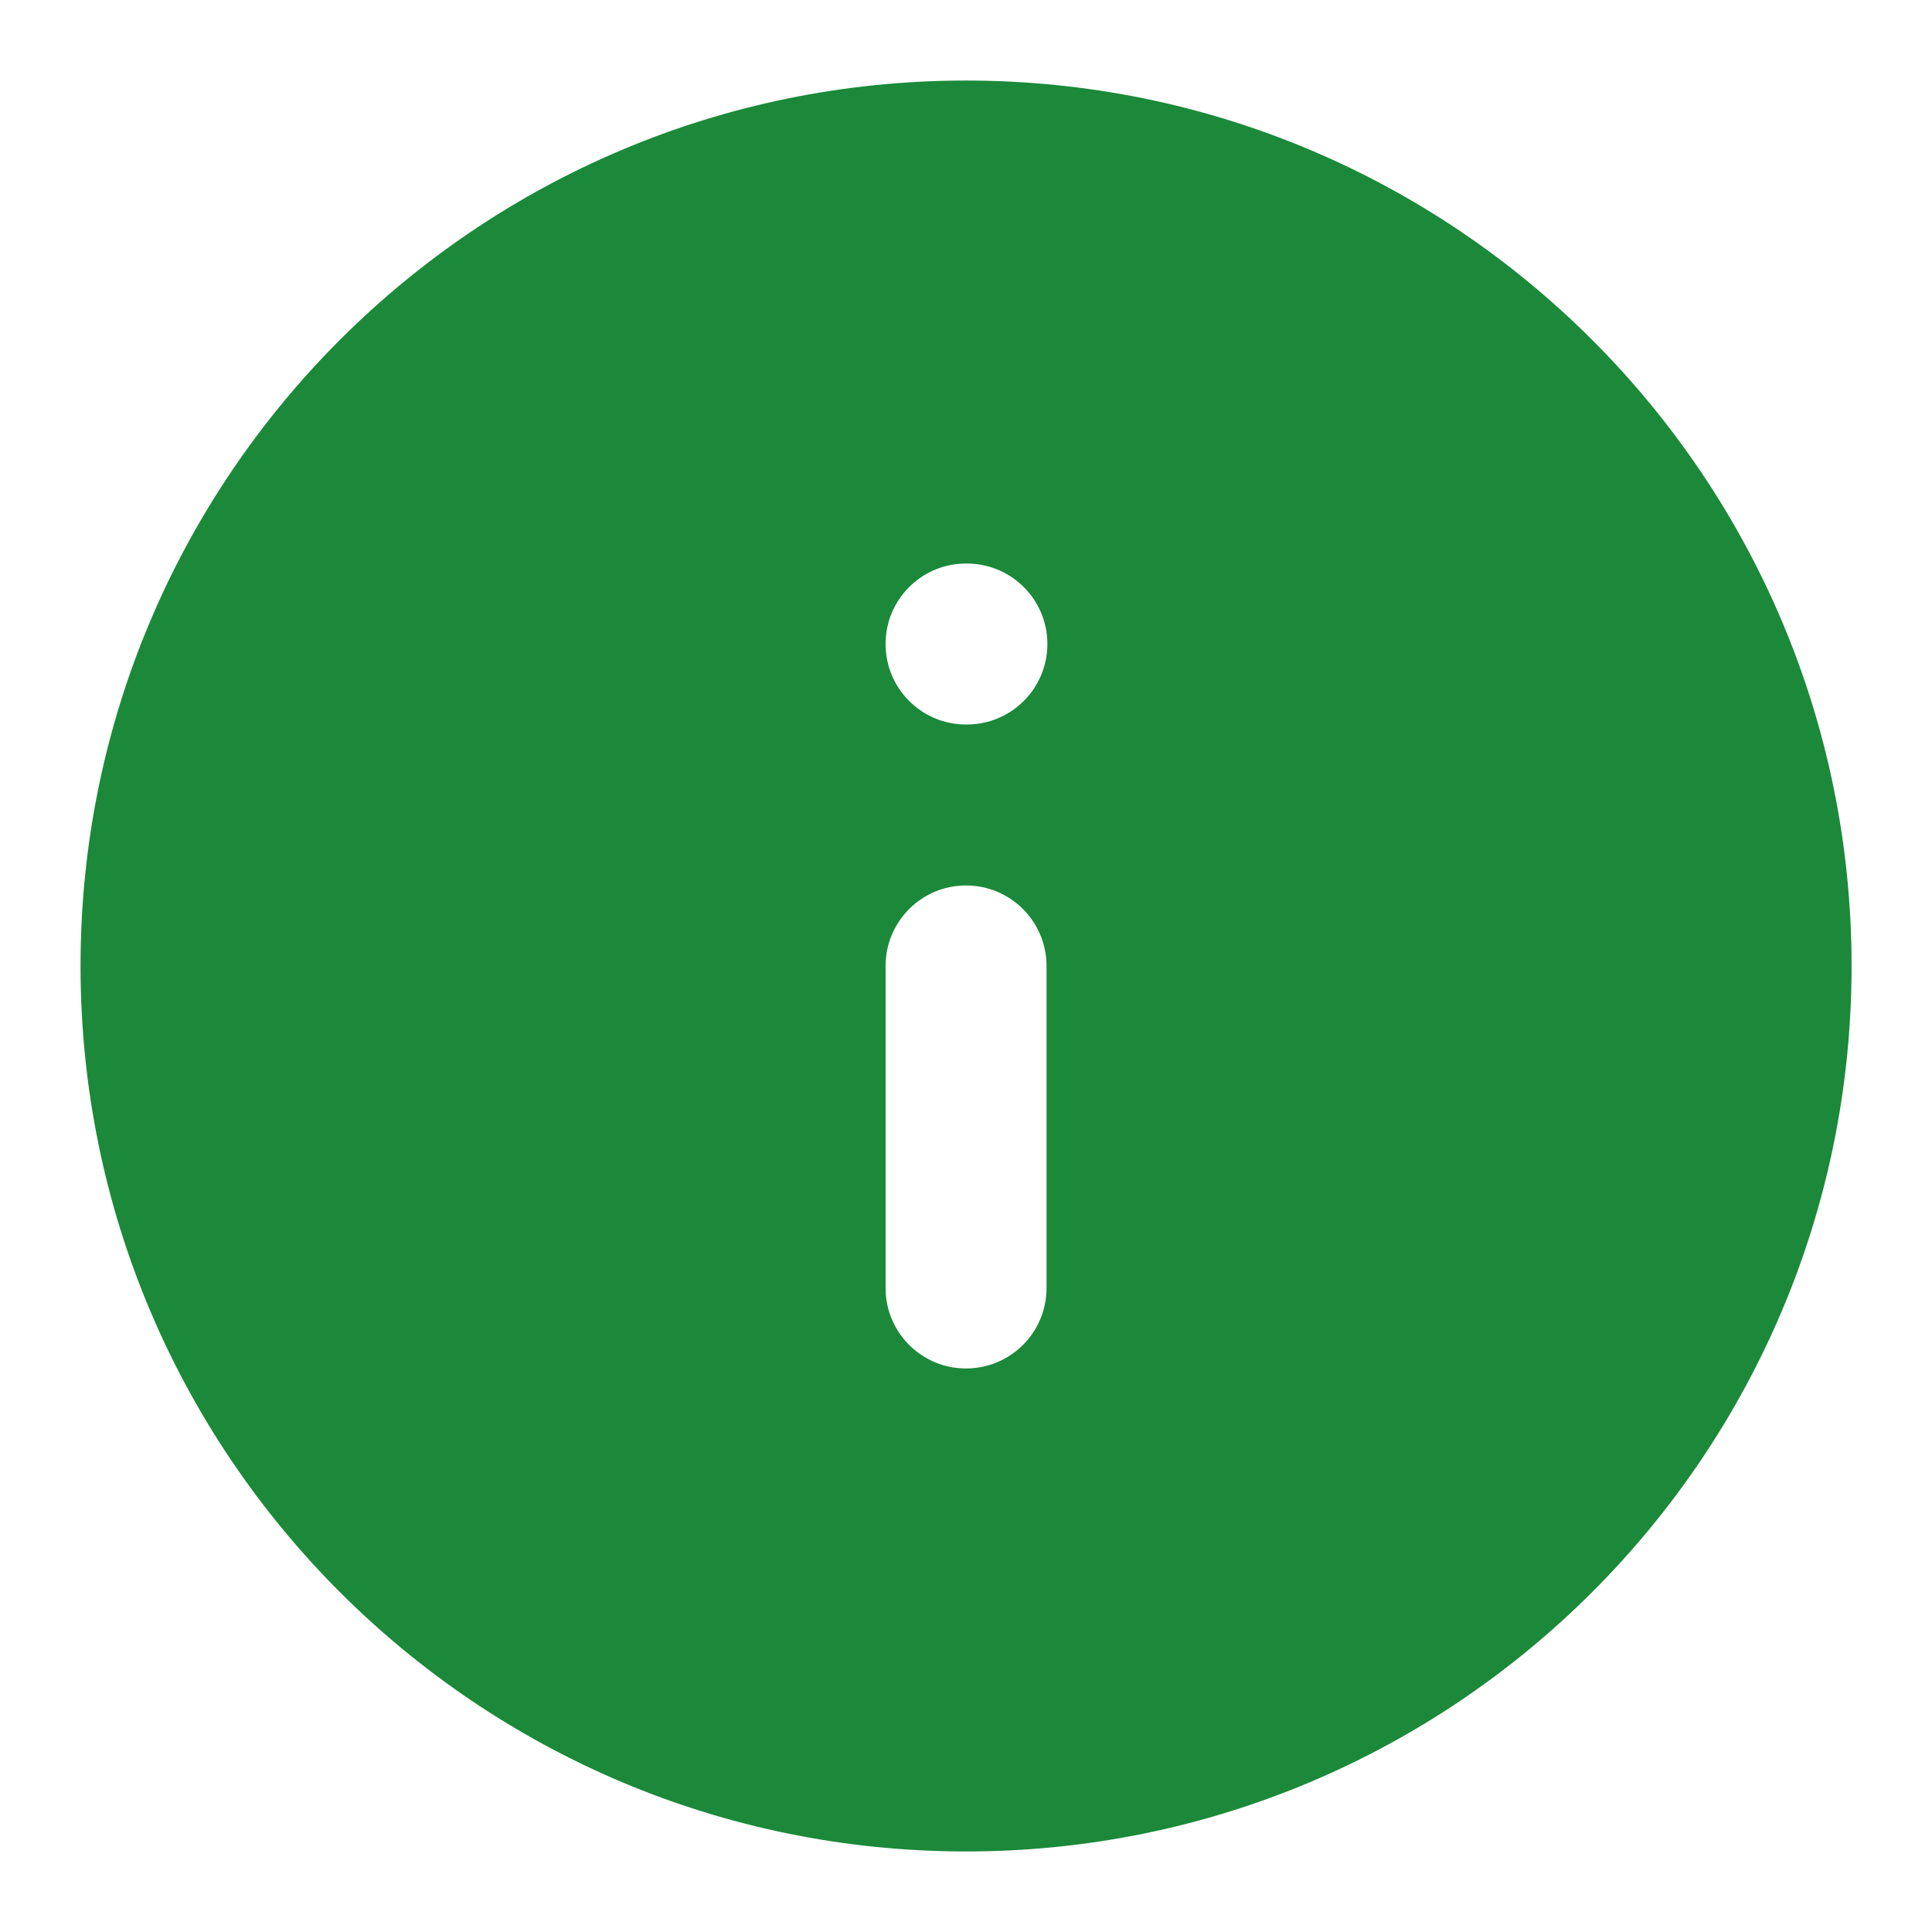 <svg width="16" height="16" viewBox="0 0 16 16" fill="none" xmlns="http://www.w3.org/2000/svg">
<g clip-path="url(#clip0_77_633)">
<path fill-rule="evenodd" clip-rule="evenodd" d="M0.667 8C0.667 3.95 3.95 0.667 8 0.667C12.05 0.667 15.334 3.95 15.334 8C15.334 12.05 12.05 15.333 8 15.333C3.95 15.333 0.667 12.05 0.667 8ZM7.334 5.333C7.334 4.965 7.632 4.667 8 4.667H8.007C8.375 4.667 8.674 4.965 8.674 5.333C8.674 5.702 8.375 6 8.007 6H8C7.632 6 7.334 5.702 7.334 5.333ZM8 7.333C8.369 7.333 8.667 7.632 8.667 8V10.667C8.667 11.035 8.369 11.333 8 11.333C7.632 11.333 7.334 11.035 7.334 10.667V8C7.334 7.632 7.632 7.333 8 7.333Z" fill="#1B8939"/>
</g>
<defs>
<clipPath id="clip0_77_633">
<rect width="16" height="16" fill="white"/>
</clipPath>
</defs>
</svg>
